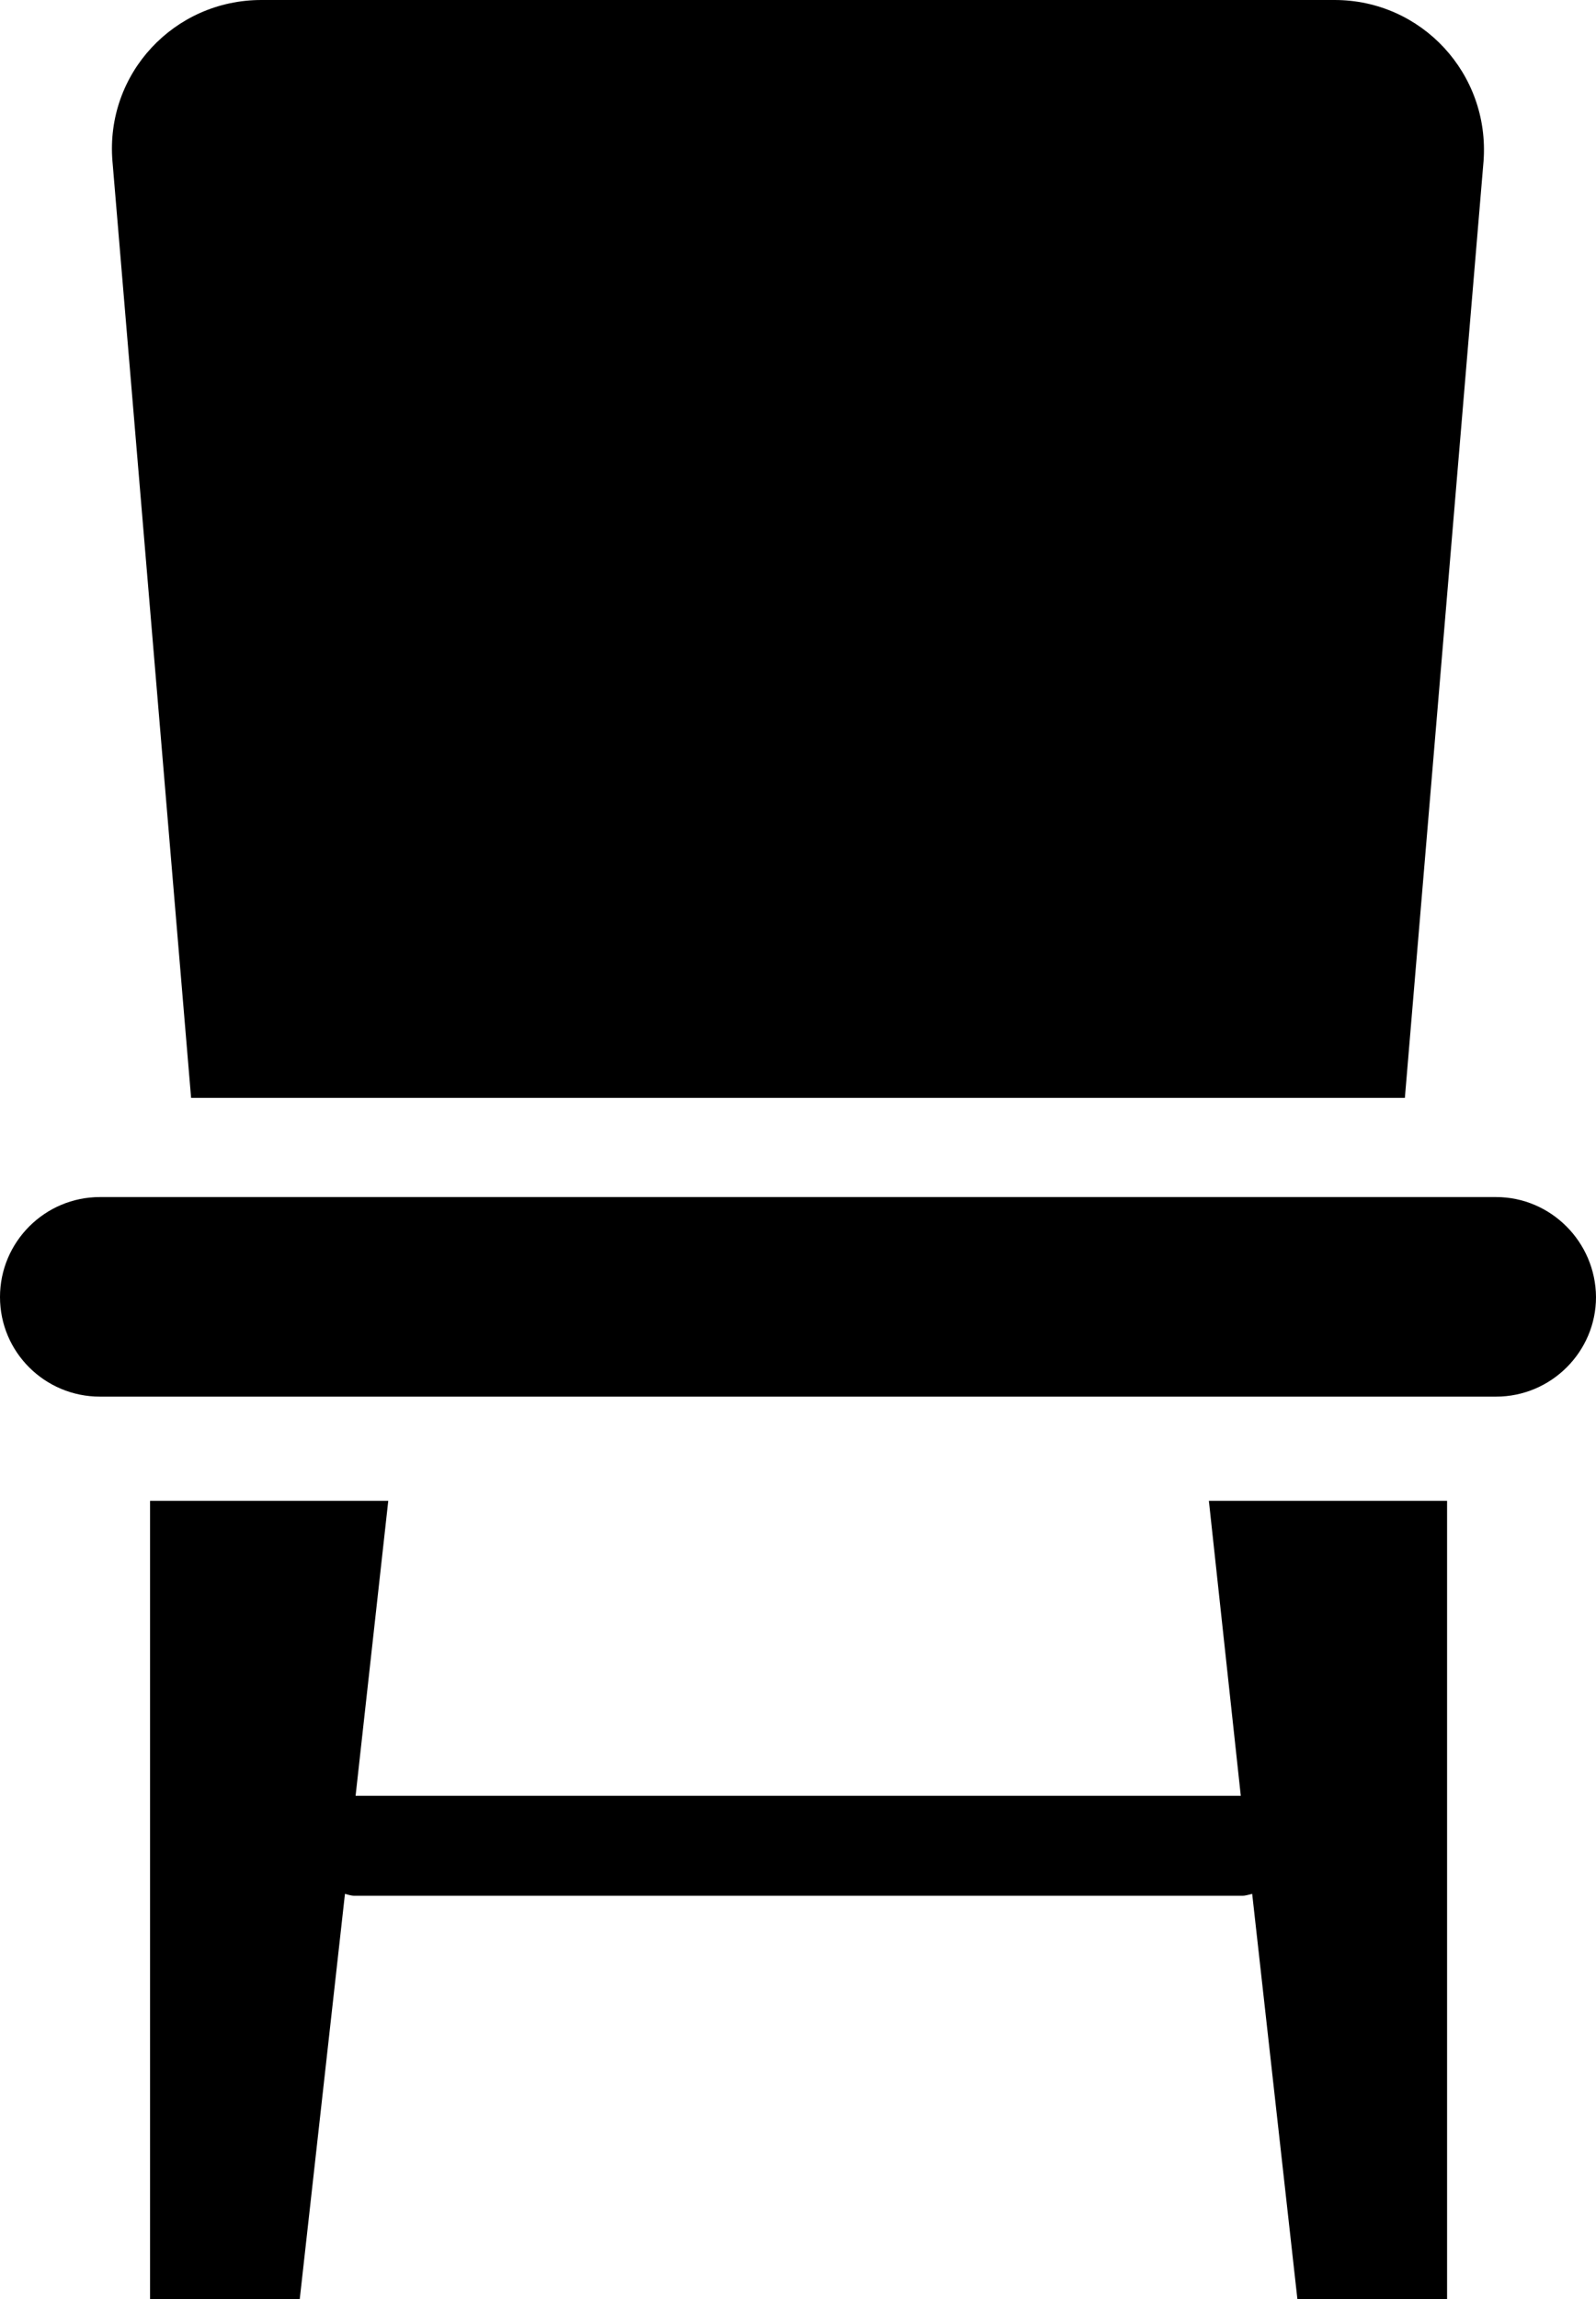 <?xml version="1.0" encoding="UTF-8"?> <svg xmlns="http://www.w3.org/2000/svg" viewBox="12 2.76 42.01 60.48"><g><path d="M51.38 34.25H14.63c-1.45 0-2.63 1.18-2.63 2.63s1.18 2.62 2.63 2.62h36.75c1.45 0 2.63-1.18 2.63-2.62-.01-1.45-1.19-2.63-2.63-2.63zM44.66 50h-23.3l.86-7.76h-6.27v21h3.94l1.19-10.66c.08.02.16.05.25.05H44.7c.09 0 .17-.03.26-.05l1.19 10.66h3.94v-21h-6.27zM48.98 31.63 51.05 7c.17-2.3-1.63-4.24-3.92-4.24H18.88c-2.3 0-4.11 1.94-3.92 4.24l2.07 24.64h31.95z" fill="#000000" opacity="1" data-original="#000000"></path></g></svg> 